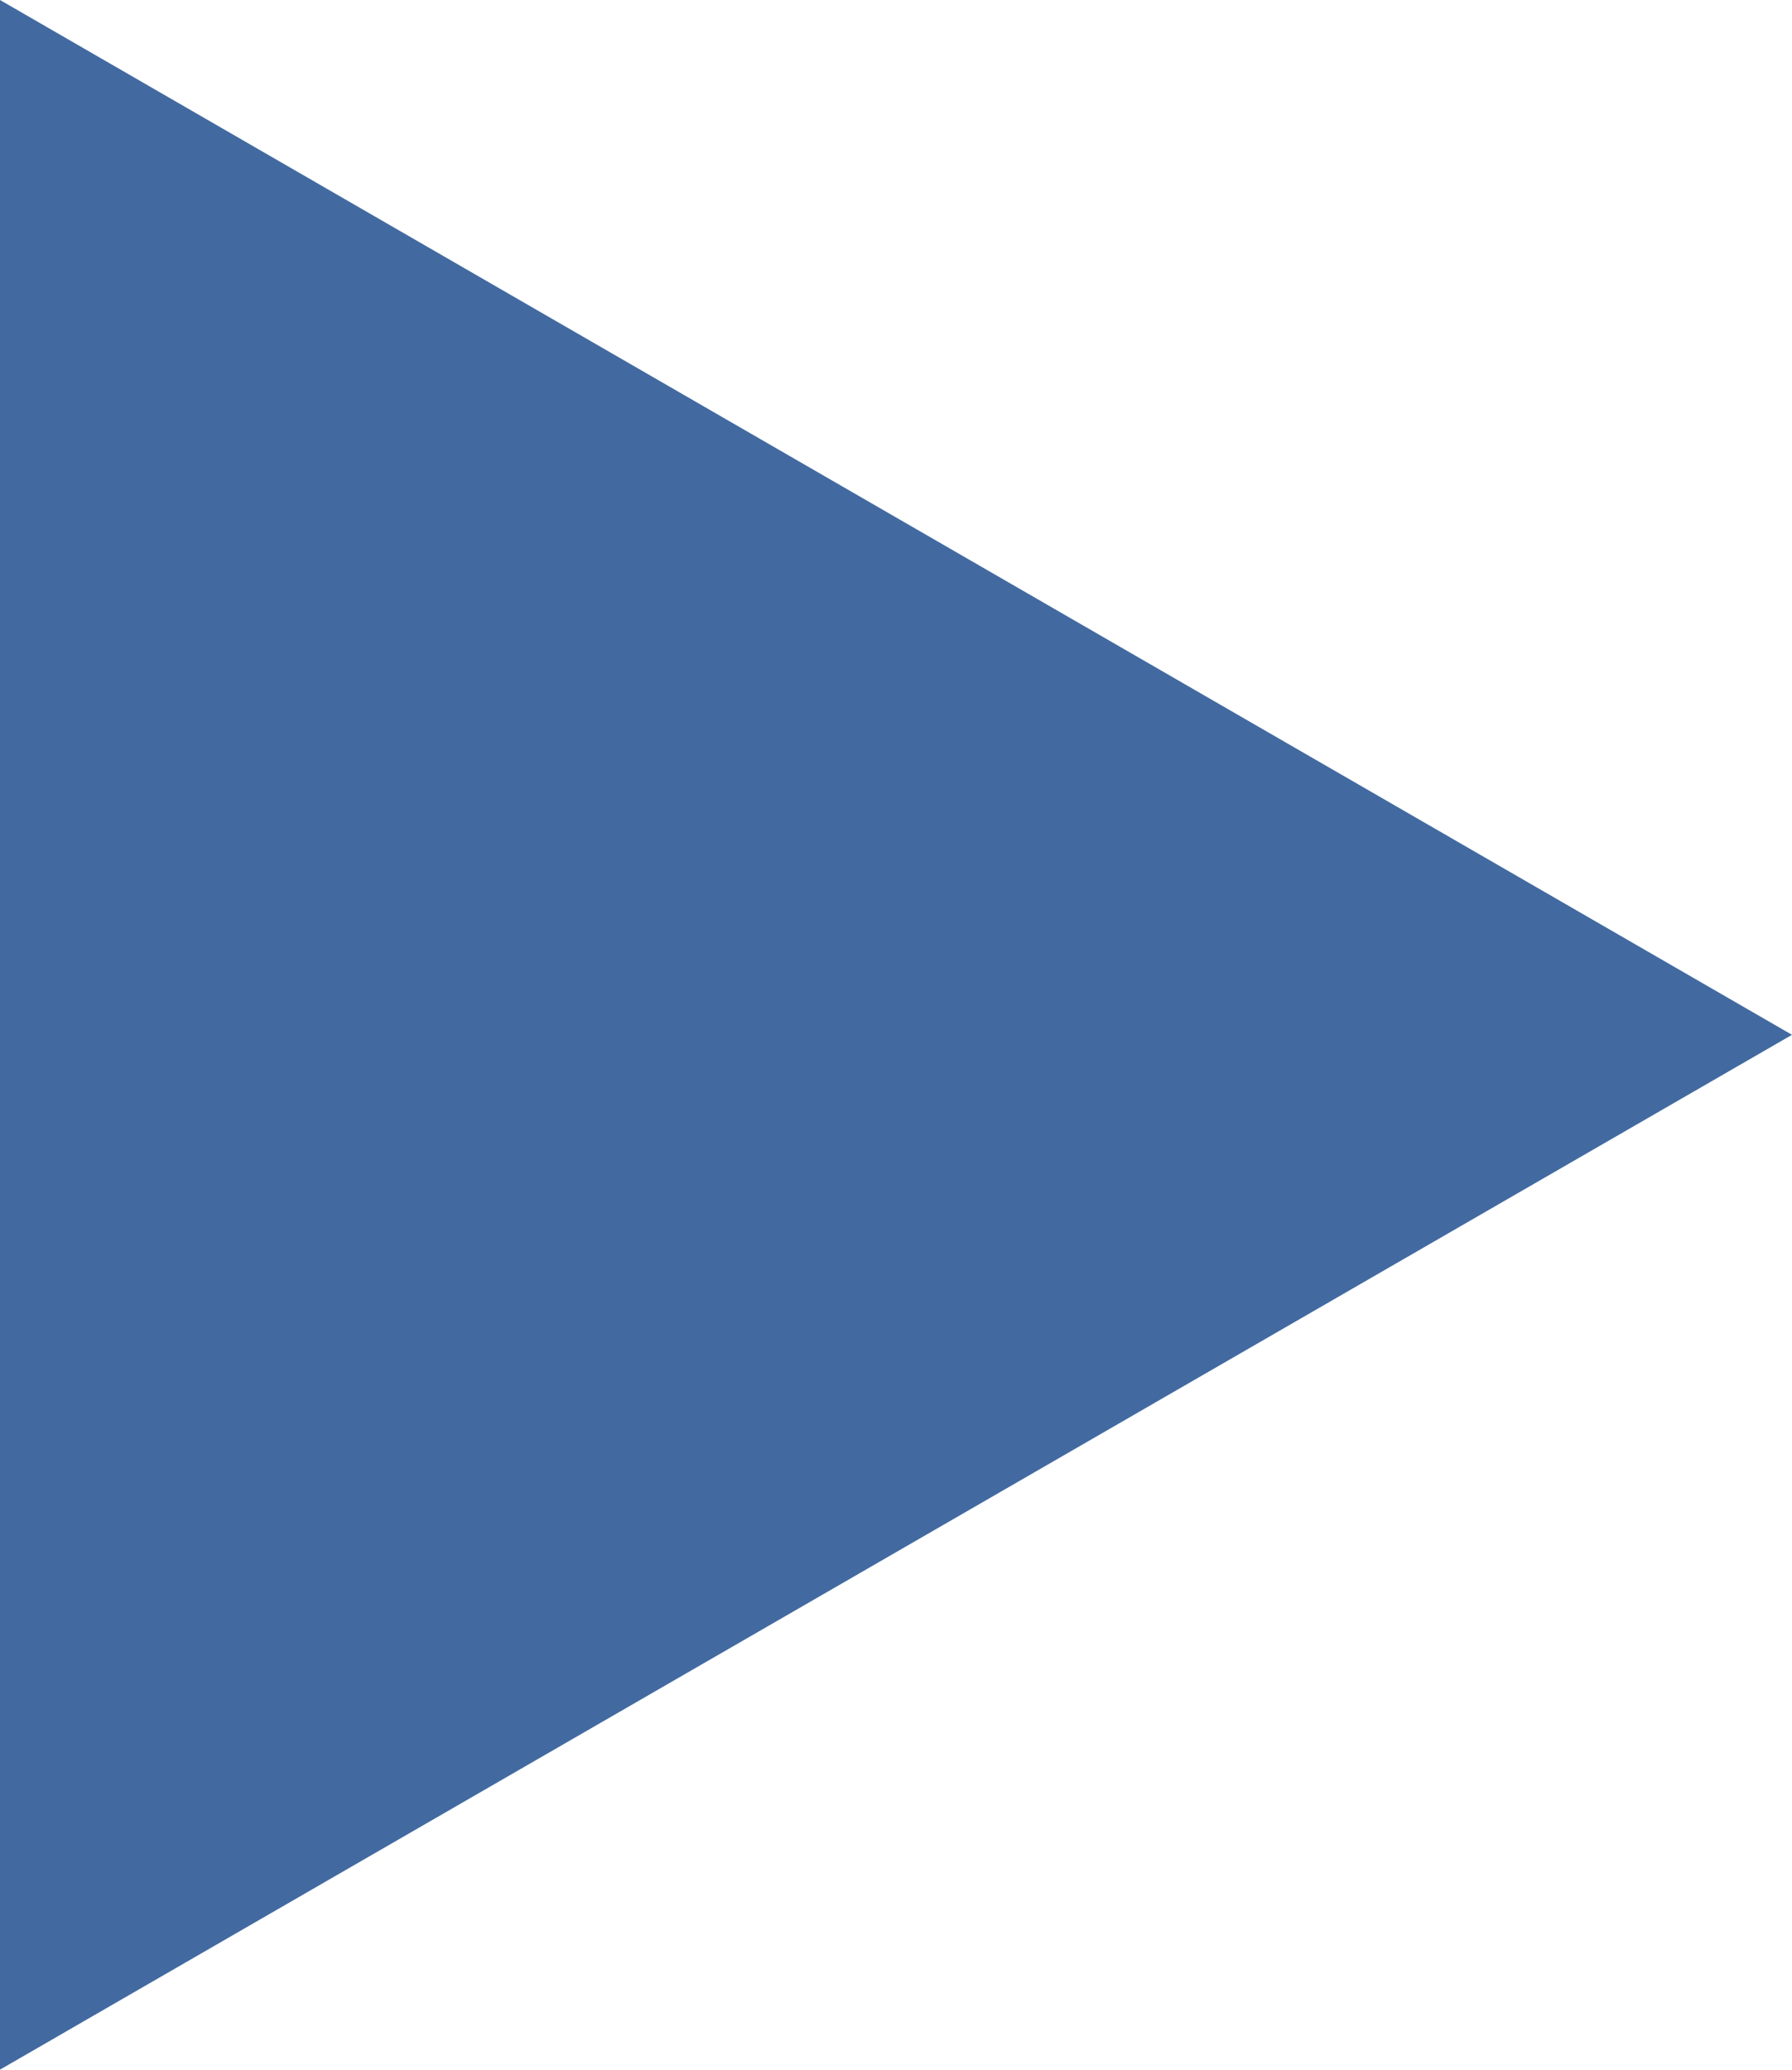 <?xml version="1.0" encoding="utf-8"?>
<!-- Generator: Adobe Illustrator 21.1.0, SVG Export Plug-In . SVG Version: 6.00 Build 0)  -->
<svg version="1.1" id="Layer_1" xmlns="http://www.w3.org/2000/svg" xmlns:xlink="http://www.w3.org/1999/xlink" x="0px" y="0px"
	 viewBox="0 0 40 46.2" style="enable-background:new 0 0 40 46.2;" xml:space="preserve">
<style type="text/css">
	.st0{fill:#426AA1;}
</style>
<g>
	<polygon class="st0" points="40,23.1 0,0 0,46.2 	"/>
</g>
</svg>
